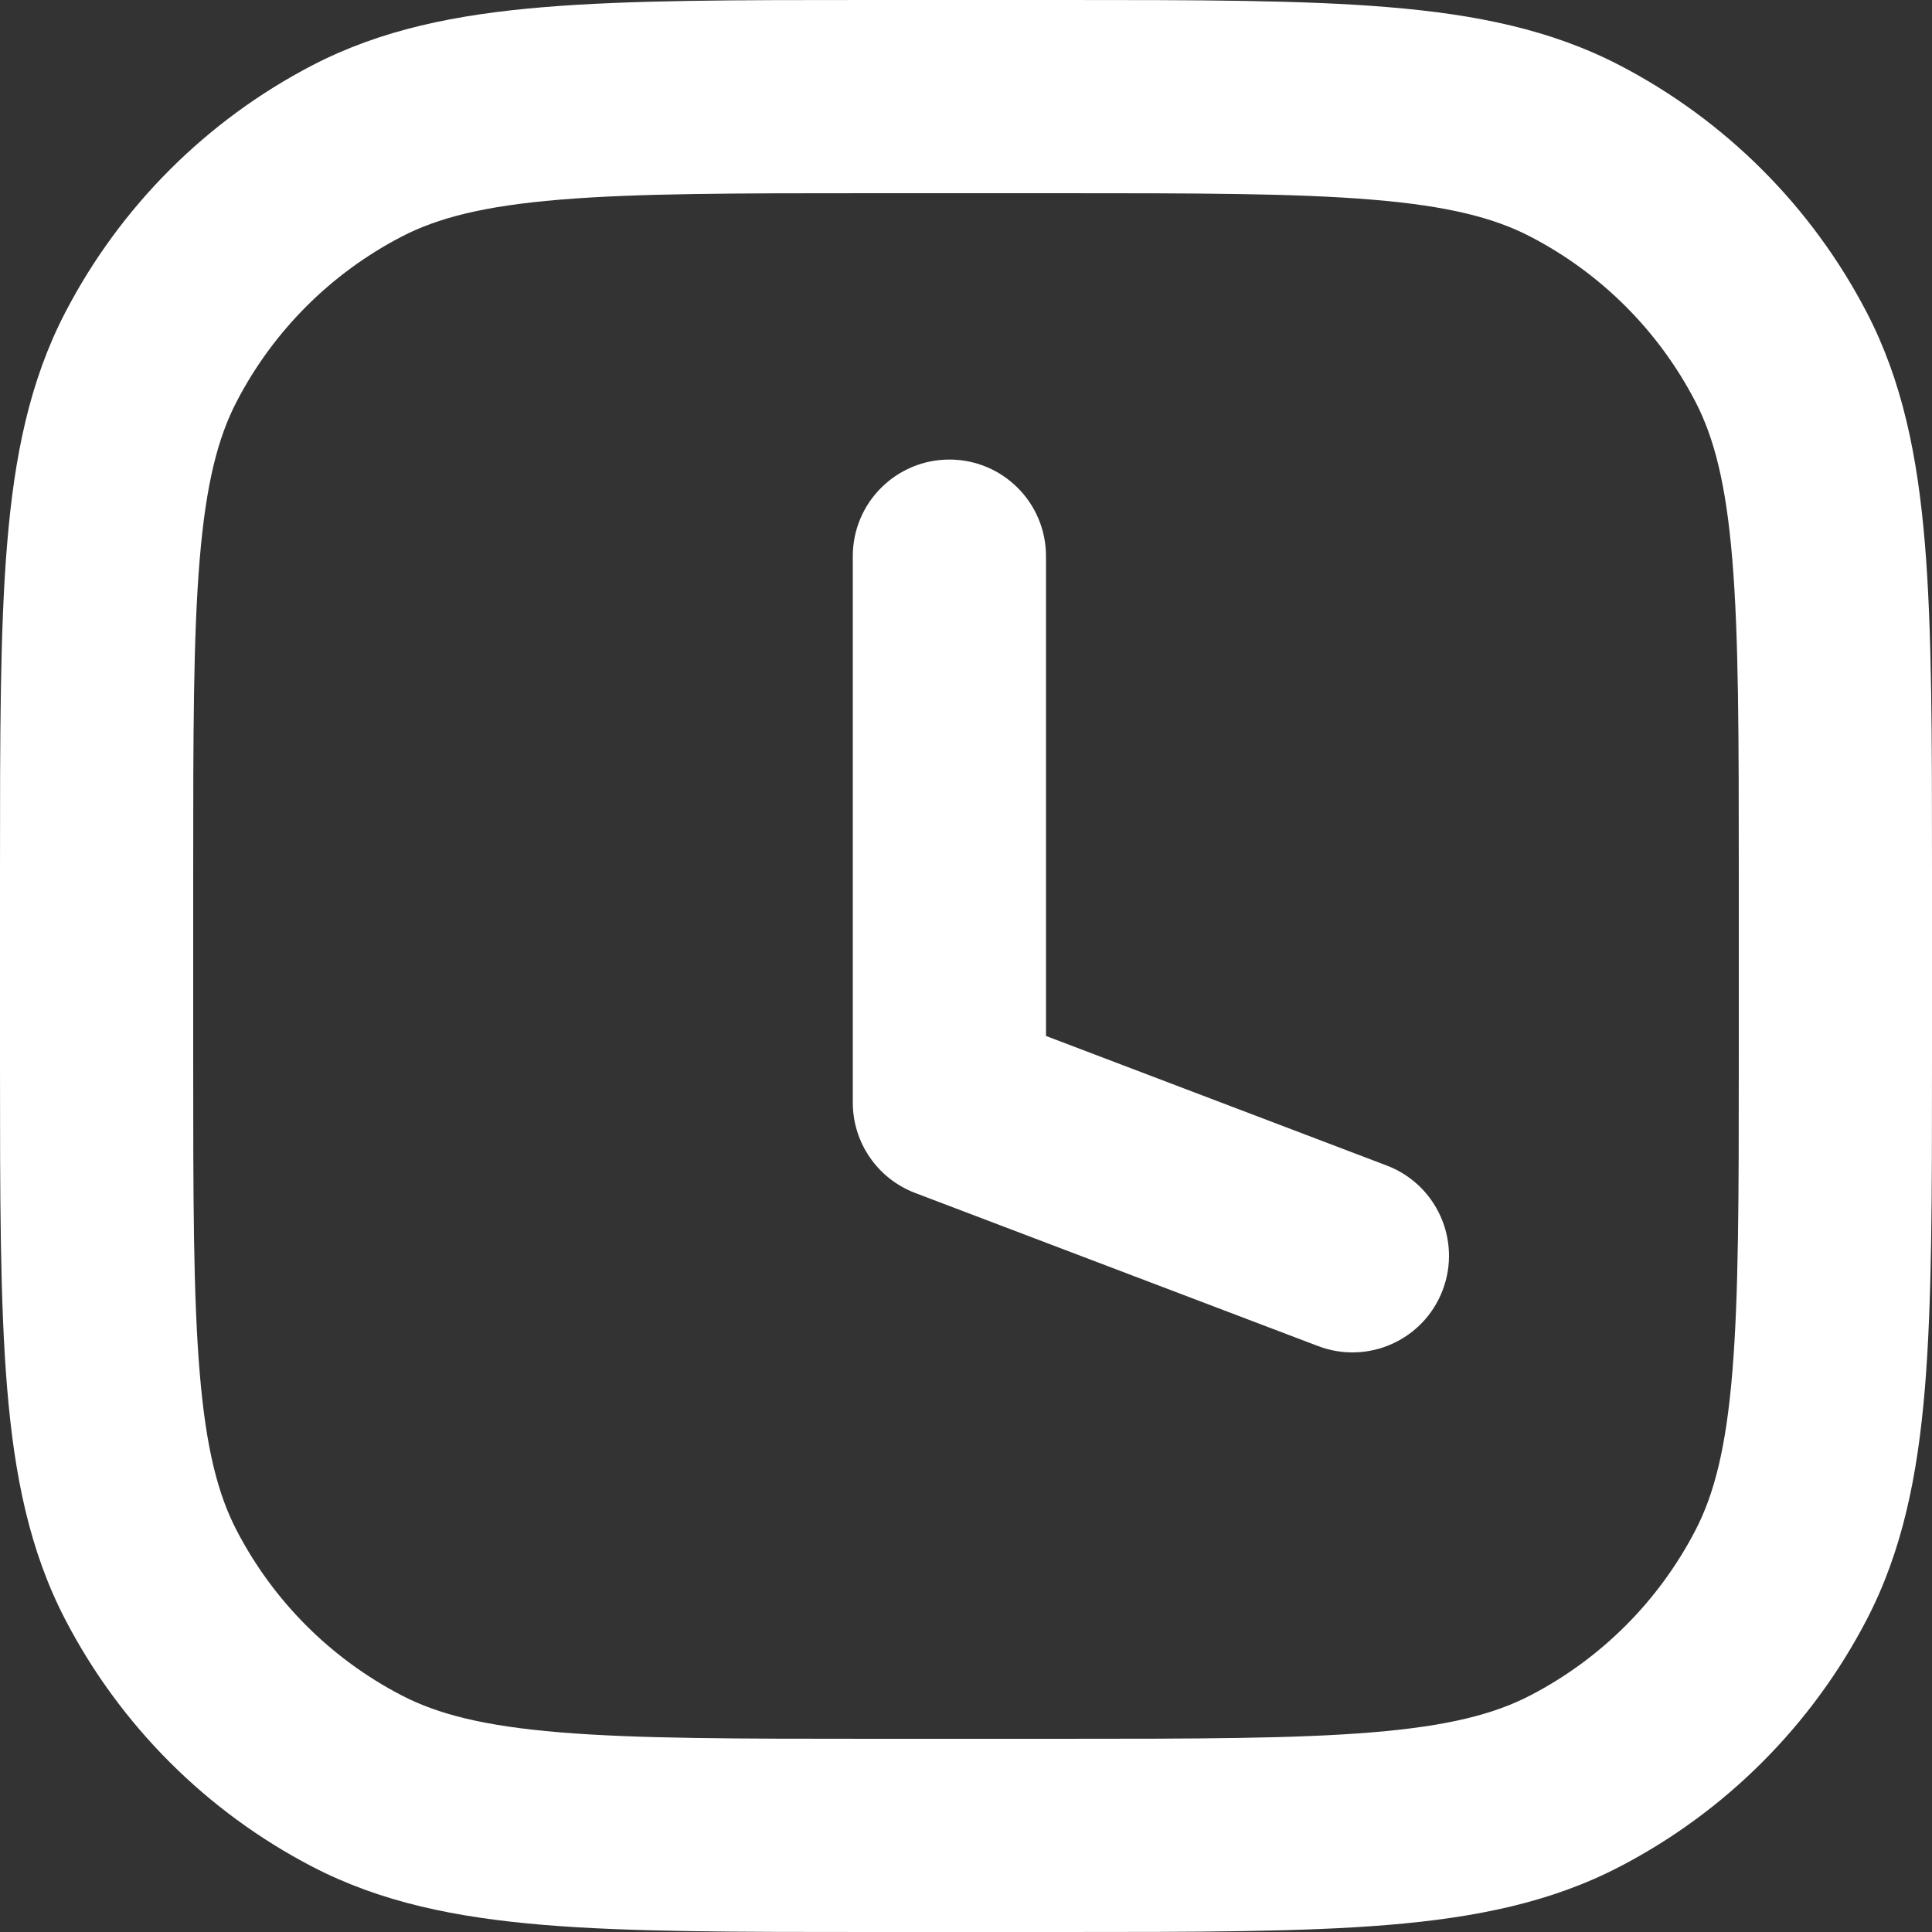 <svg xmlns="http://www.w3.org/2000/svg" width="37" height="37" viewBox="0 0 37 37" fill="none"><rect x="0" y="0" width="37" height="37" fill="#333333" stroke="none"/><g clip-path="url(#clip0_101_2473)"><path fill-rule="evenodd" clip-rule="evenodd" d="M16.66 4.23204e-07H20.34C22.904 -1.80768e-05 24.943 -1.79186e-05 26.587 0.137C28.271 0.276 29.706 0.569 31.017 1.25C33.044 2.303 34.697 3.956 35.75 5.983C36.431 7.294 36.724 8.729 36.864 10.412C37 12.057 37 14.096 37 16.66V20.34C37 22.904 37 24.943 36.864 26.587C36.724 28.271 36.431 29.706 35.75 31.017C34.697 33.044 33.044 34.697 31.017 35.75C29.706 36.431 28.271 36.724 26.587 36.864C24.943 37 22.904 37 20.34 37H16.66C14.096 37 12.057 37 10.412 36.864C8.729 36.724 7.294 36.431 5.983 35.75C3.956 34.697 2.303 33.044 1.25 31.017C0.569 29.706 0.276 28.271 0.137 26.587C-1.79186e-05 24.943 -1.80768e-05 22.904 4.23204e-07 20.34V16.66C-1.80768e-05 14.096 -1.79186e-05 12.057 0.137 10.412C0.276 8.729 0.569 7.294 1.25 5.983C2.303 3.956 3.956 2.303 5.983 1.25C7.294 0.569 8.729 0.276 10.412 0.137C12.057 -1.79186e-05 14.096 -1.80768e-05 16.66 4.23204e-07ZM10.719 3.824C9.268 3.944 8.383 4.172 7.689 4.533C6.337 5.235 5.235 6.337 4.533 7.689C4.172 8.383 3.944 9.268 3.824 10.719C3.701 12.192 3.7 14.078 3.7 16.742V20.258C3.7 22.922 3.701 24.808 3.824 26.281C3.944 27.732 4.172 28.617 4.533 29.311C5.235 30.663 6.337 31.765 7.689 32.467C8.383 32.828 9.268 33.056 10.719 33.176C12.192 33.298 14.078 33.3 16.742 33.3H20.258C22.922 33.3 24.808 33.298 26.281 33.176C27.732 33.056 28.617 32.828 29.311 32.467C30.663 31.765 31.765 30.663 32.467 29.311C32.828 28.617 33.056 27.732 33.176 26.281C33.298 24.808 33.3 22.922 33.3 20.258V16.742C33.3 14.078 33.298 12.192 33.176 10.719C33.056 9.268 32.828 8.383 32.467 7.689C31.765 6.337 30.663 5.235 29.311 4.533C28.617 4.172 27.732 3.944 26.281 3.824C24.808 3.701 22.922 3.7 20.258 3.7H16.742C14.078 3.7 12.192 3.701 10.719 3.824ZM18.183 8.801C19.204 8.801 20.032 9.629 20.032 10.651V19.84L26.557 22.321C27.512 22.684 27.992 23.752 27.629 24.707C27.266 25.663 26.198 26.142 25.243 25.779L17.525 22.846C16.807 22.573 16.332 21.884 16.332 21.116V10.651C16.332 9.629 17.161 8.801 18.183 8.801Z" fill="white"></path></g><defs><clipPath id="clip0_101_2473"><rect width="37" height="37" fill="white"></rect></clipPath></defs></svg>